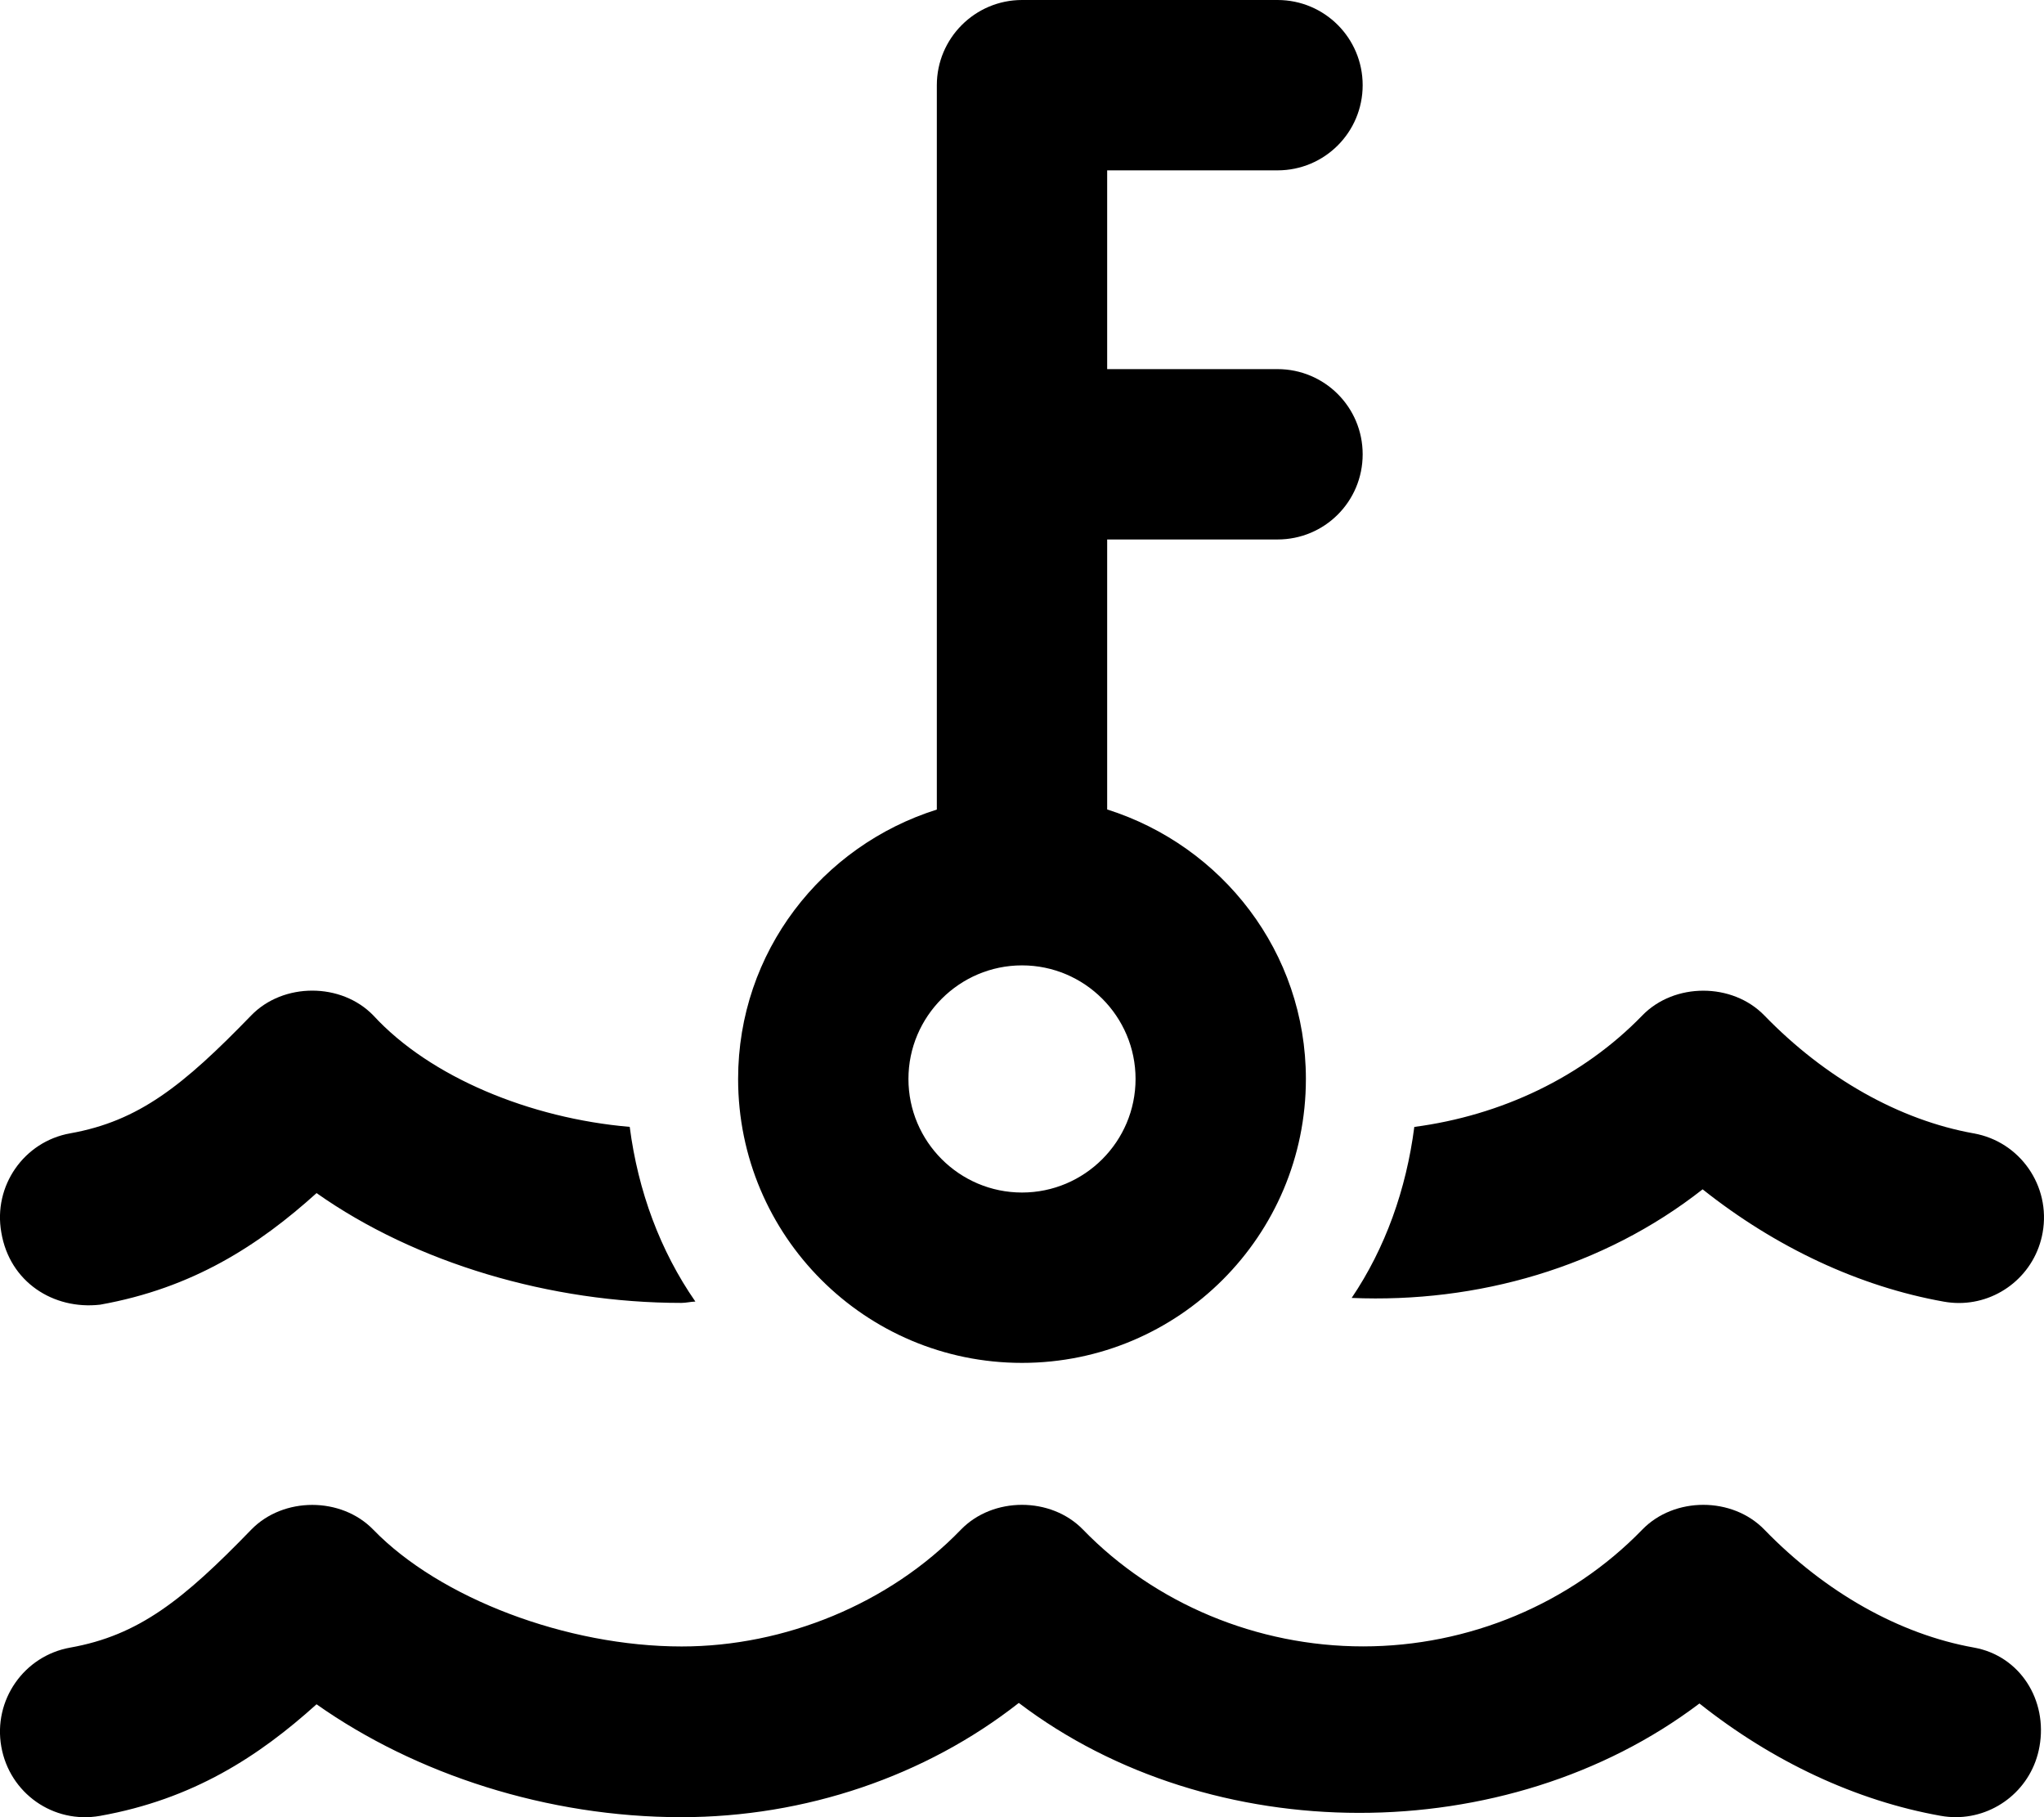 <svg xmlns="http://www.w3.org/2000/svg" viewBox="0 0 576 512"><!--! Font Awesome Pro 6.0.0-alpha3 by @fontawesome - https://fontawesome.com License - https://fontawesome.com/license (Commercial License) --><path d="M556.2 464.2c-20.89-3.732-41.84-15.52-59-33.22c-9.031-9.312-25.38-9.312-34.41 0c-20.23 20.87-48.84 32.9-78.68 32.9s-58.67-12.03-78.91-32.9c-9.031-9.312-25.38-9.312-34.41 0C250.6 451.9 221.1 463.9 192.1 463.9c-32.36 0-68.15-13.57-86.9-32.9c-9.031-9.312-25.38-9.312-34.41 0c-19.14 19.76-31.66 29.78-51 33.22c-13.05 2.32-21.75 14.83-19.42 27.92c2.312 13.08 14.66 21.83 27.83 19.49c26.19-4.672 44.73-16.76 61-31.44c28 19.74 65.1 31.81 102.8 31.81c34.89 0 68.81-11.54 95.1-32.19c54.31 41.25 137.4 41.31 191.8 .158c20.61 16.37 44.16 27.41 68 31.65c1.422 .252 2.844 .377 4.234 .377c11.41 0 21.53-8.199 23.59-19.87C577.1 479 569.2 466.5 556.2 464.2zM288 384c44.18 0 80-35.82 80-80c0-35.76-23.62-65.69-56-75.93V152h48C373.3 152 384 141.3 384 128s-10.75-24-24-24h-48V48h48C373.3 48 384 37.25 384 24S373.3 0 360 0H288C274.8 0 264 10.75 264 24v204.1C231.6 238.3 208 268.2 208 304C208 348.2 243.8 384 288 384zM288 272c17.64 0 32 14.36 32 32s-14.36 32-32 32s-32-14.36-32-32S270.4 272 288 272zM28.21 367.6c26.19-4.672 44.73-16.76 61-31.44C117.2 355.9 155.2 367.1 192 367.1c1.346 0 2.612-.342 3.956-.378c-9.934-14.32-16.15-31.11-18.5-49.22C149.4 315.1 121.2 303.5 105.2 286.1c-9.031-9.312-25.38-9.312-34.41 0c-19.14 19.76-31.66 29.78-51 33.22c-13.05 2.32-21.75 14.83-19.42 27.92C2.689 361.2 15.03 369.1 28.21 367.6zM479.8 335.1c20.61 16.37 44.16 27.41 68 31.65c1.422 .252 2.844 .377 4.234 .377c11.41 0 21.53-8.199 23.59-19.87c2.328-13.09-6.375-25.6-19.42-27.92c-20.89-3.732-41.84-15.52-59-33.22c-9.031-9.312-25.38-9.312-34.41 0c-16.9 17.43-39.8 28.17-64.24 31.4c-2.283 17.63-8.158 34.12-17.65 48.18C416.3 367.2 451.8 357.1 479.8 335.1z"/></svg>